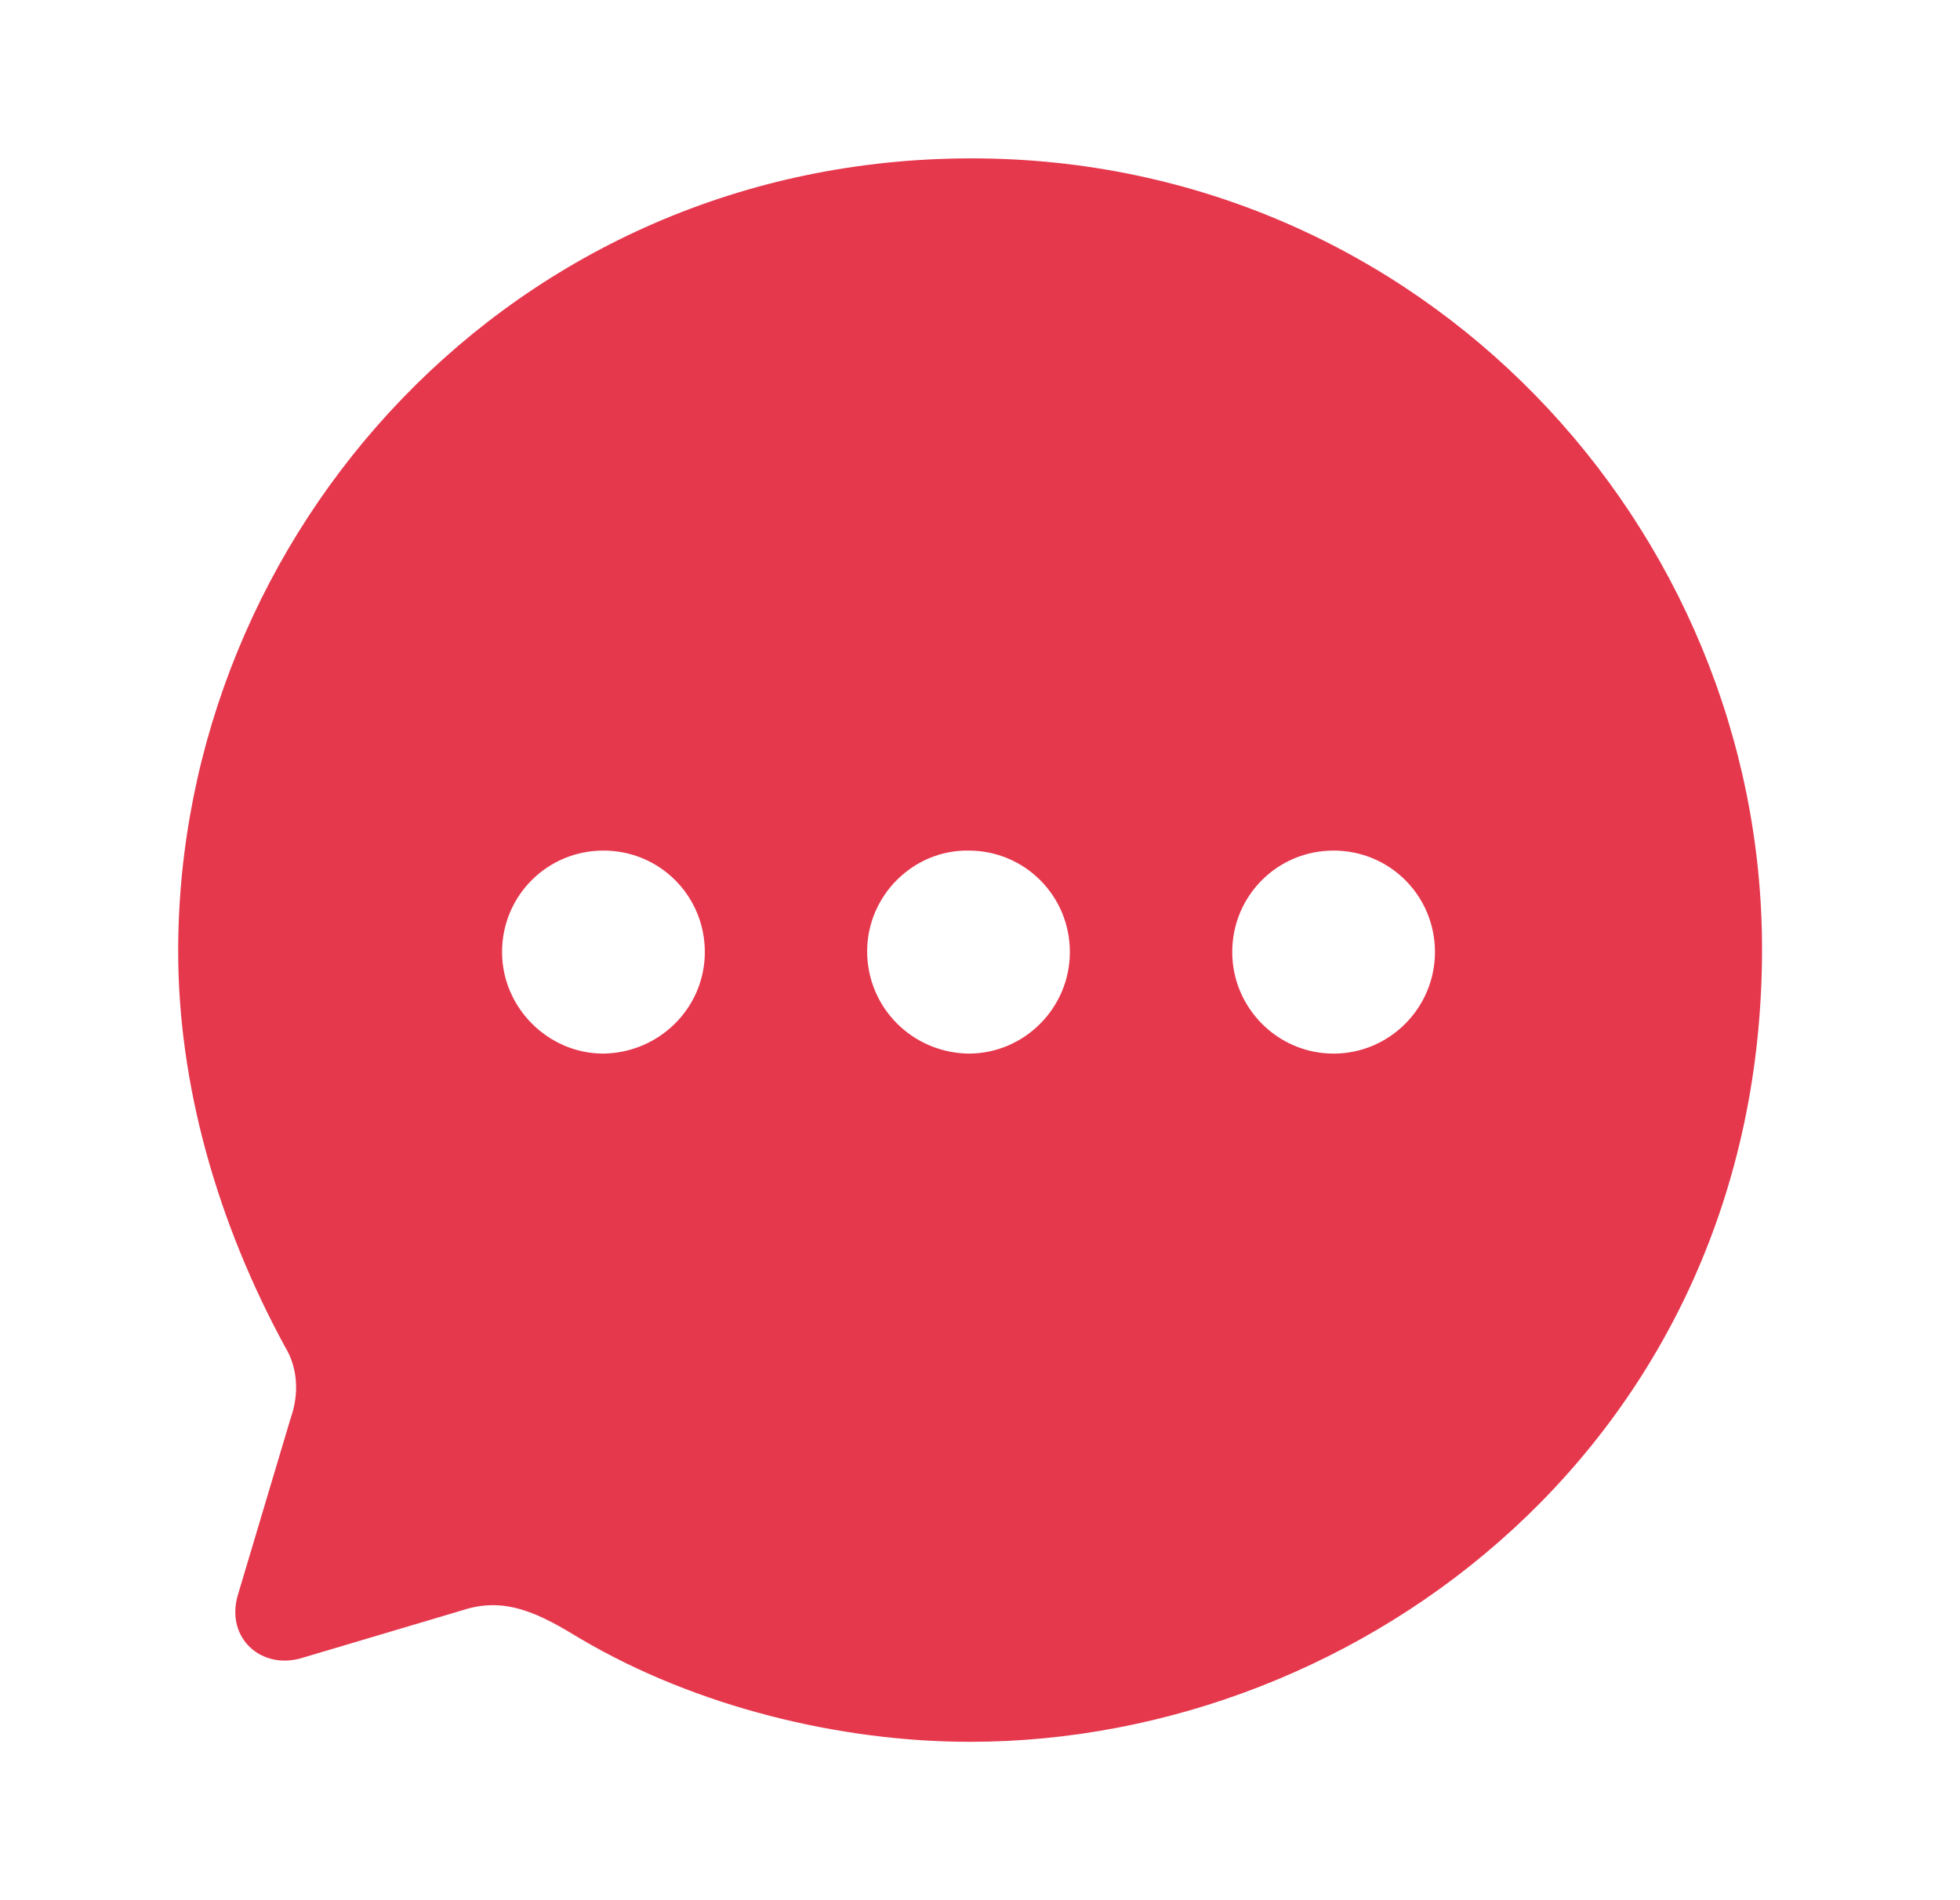 <svg xmlns="http://www.w3.org/2000/svg" fill="none" viewBox="0 0 33 32" height="32" width="33">
<g id="Chat">
<path fill="#E6384D" d="M3 16.02C3 8.996 8.613 2.667 16.36 2.667C23.933 2.667 29.667 8.876 29.667 15.98C29.667 24.219 22.947 29.333 16.333 29.333C14.147 29.333 11.72 28.746 9.773 27.597C9.093 27.183 8.52 26.876 7.787 27.117L5.093 27.918C4.413 28.131 3.8 27.597 4 26.876L4.893 23.885C5.04 23.471 5.013 23.03 4.8 22.683C3.653 20.573 3 18.263 3 16.02ZM14.6 16.02C14.6 16.968 15.36 17.729 16.307 17.743C17.253 17.743 18.013 16.968 18.013 16.033C18.013 15.085 17.253 14.324 16.307 14.324C15.373 14.311 14.6 15.085 14.6 16.02ZM20.747 16.033C20.747 16.968 21.507 17.743 22.453 17.743C23.4 17.743 24.16 16.968 24.16 16.033C24.16 15.085 23.4 14.324 22.453 14.324C21.507 14.324 20.747 15.085 20.747 16.033ZM10.16 17.743C9.227 17.743 8.453 16.968 8.453 16.033C8.453 15.085 9.213 14.324 10.16 14.324C11.107 14.324 11.867 15.085 11.867 16.033C11.867 16.968 11.107 17.729 10.16 17.743Z" clip-rule="evenodd" fill-rule="evenodd" id="Vector"></path>
</g>
</svg>
